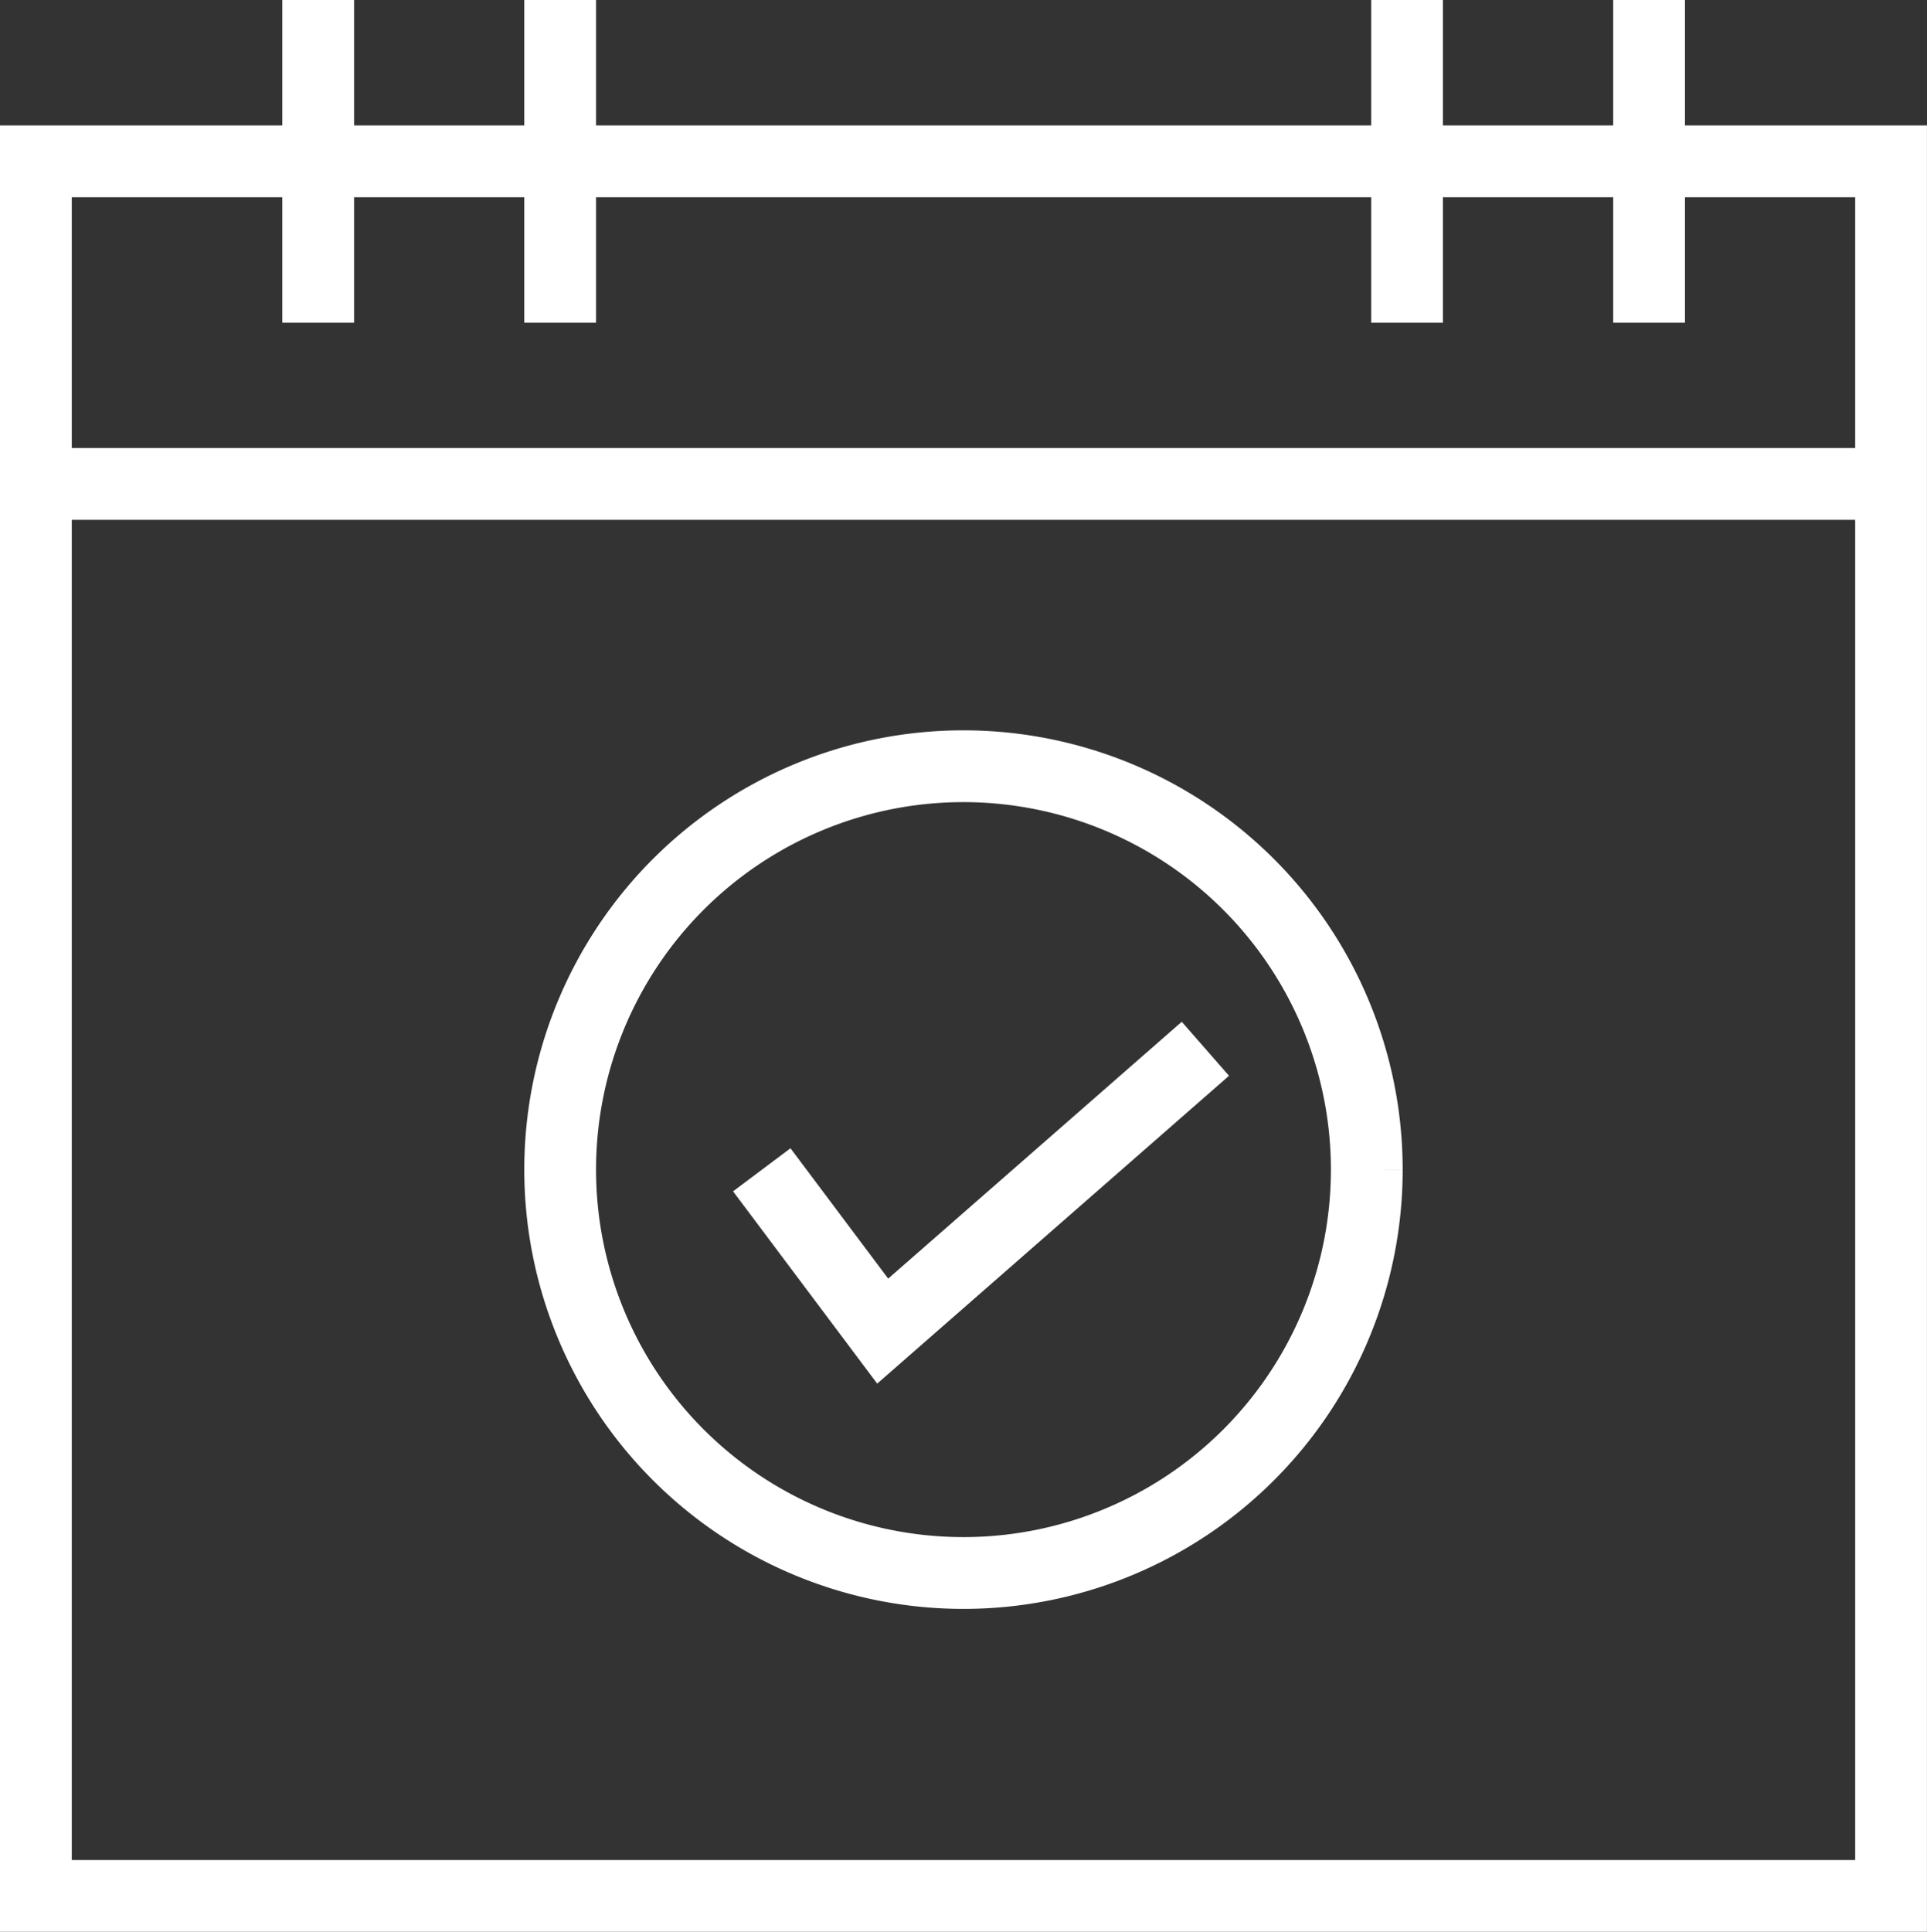 <svg xmlns="http://www.w3.org/2000/svg" width="49.667" height="49.781" viewBox="0 0 49.667 49.781"><rect x="0" y="0" width="49.667" height="49.781" fill="#333333" stroke="none"/><g transform="translate(-4.845 -3.848)"><path d="M5.77,11.539H53.586v44.7H5.77Z" transform="translate(0 -3.534)" fill="none" stroke="#fff" stroke-miterlimit="10" stroke-width="1.85"/><path d="M5.77,26.921H53.586" transform="translate(0 -10.602)" fill="none" stroke="#fff" stroke-miterlimit="10" stroke-width="1.85"/><path d="M19.231,3.848v8.315" transform="translate(-6.185)" fill="none" stroke="#fff" stroke-miterlimit="10" stroke-width="1.85"/><path d="M30.77,3.848v8.315" transform="translate(-11.487)" fill="none" stroke="#fff" stroke-miterlimit="10" stroke-width="1.85"/><path d="M71.153,3.848v8.315" transform="translate(-30.042)" fill="none" stroke="#fff" stroke-miterlimit="10" stroke-width="1.85"/><path d="M82.693,3.848v8.315" transform="translate(-35.344)" fill="none" stroke="#fff" stroke-miterlimit="10" stroke-width="1.85"/><path d="M51.56,50.78a10.395,10.395,0,1,1-10.395-10.4A10.4,10.4,0,0,1,51.56,50.78" transform="translate(-11.487 -16.787)" fill="none" stroke="#fff" stroke-miterlimit="10" stroke-width="1.85"/><path d="M40.383,56.967,43.5,61.124l8.317-7.276" transform="translate(-15.904 -22.974)" fill="none" stroke="#fff" stroke-miterlimit="10" stroke-width="1.85"/></g></svg>
